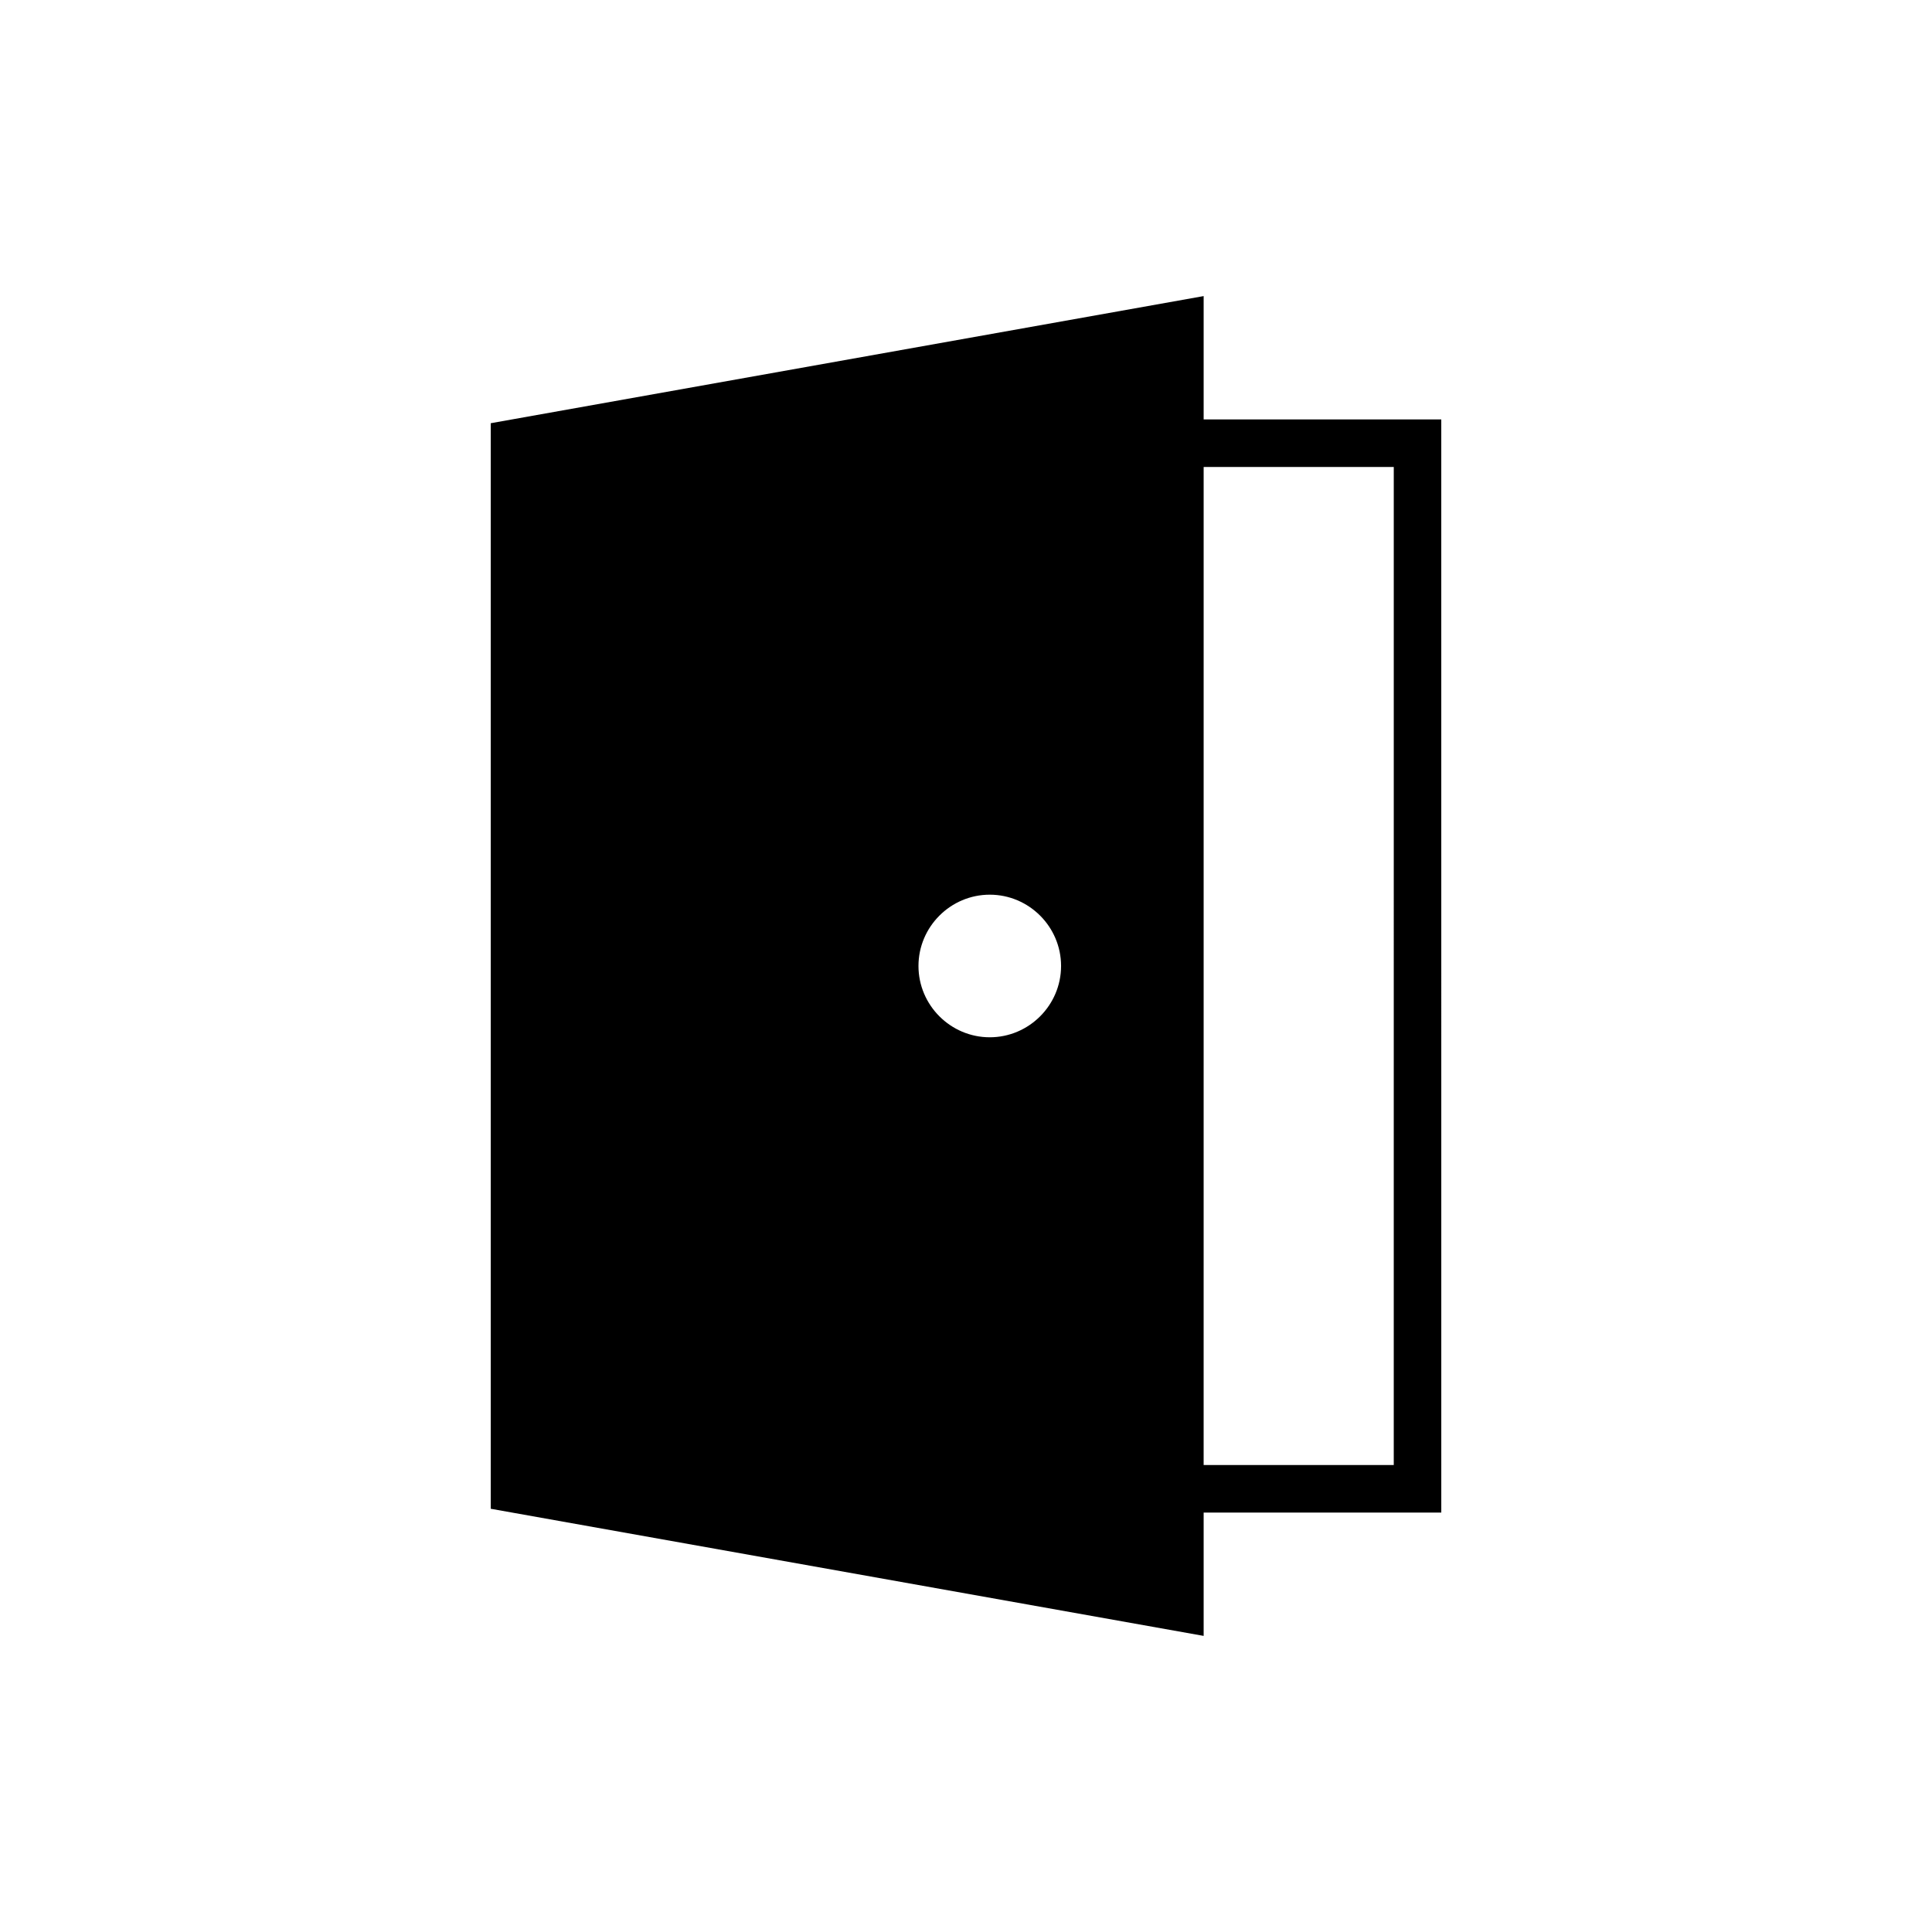 <?xml version="1.0" encoding="UTF-8"?>
<!-- Uploaded to: ICON Repo, www.svgrepo.com, Generator: ICON Repo Mixer Tools -->
<svg fill="#000000" width="800px" height="800px" version="1.1" viewBox="144 144 512 512" xmlns="http://www.w3.org/2000/svg">
 <path d="m462.98 255.15v-32.684l-188.93 33.691v287.68l188.93 33.691v-32.684h62.977l-0.004-289.69zm-56.68 163.74c-10.391 0-18.895-8.504-18.895-18.895s8.504-18.895 18.895-18.895 18.895 8.504 18.895 18.895c-0.004 10.395-8.504 18.895-18.895 18.895zm107.06 113.36h-50.383l0.004-264.5h50.383z"/>
</svg>